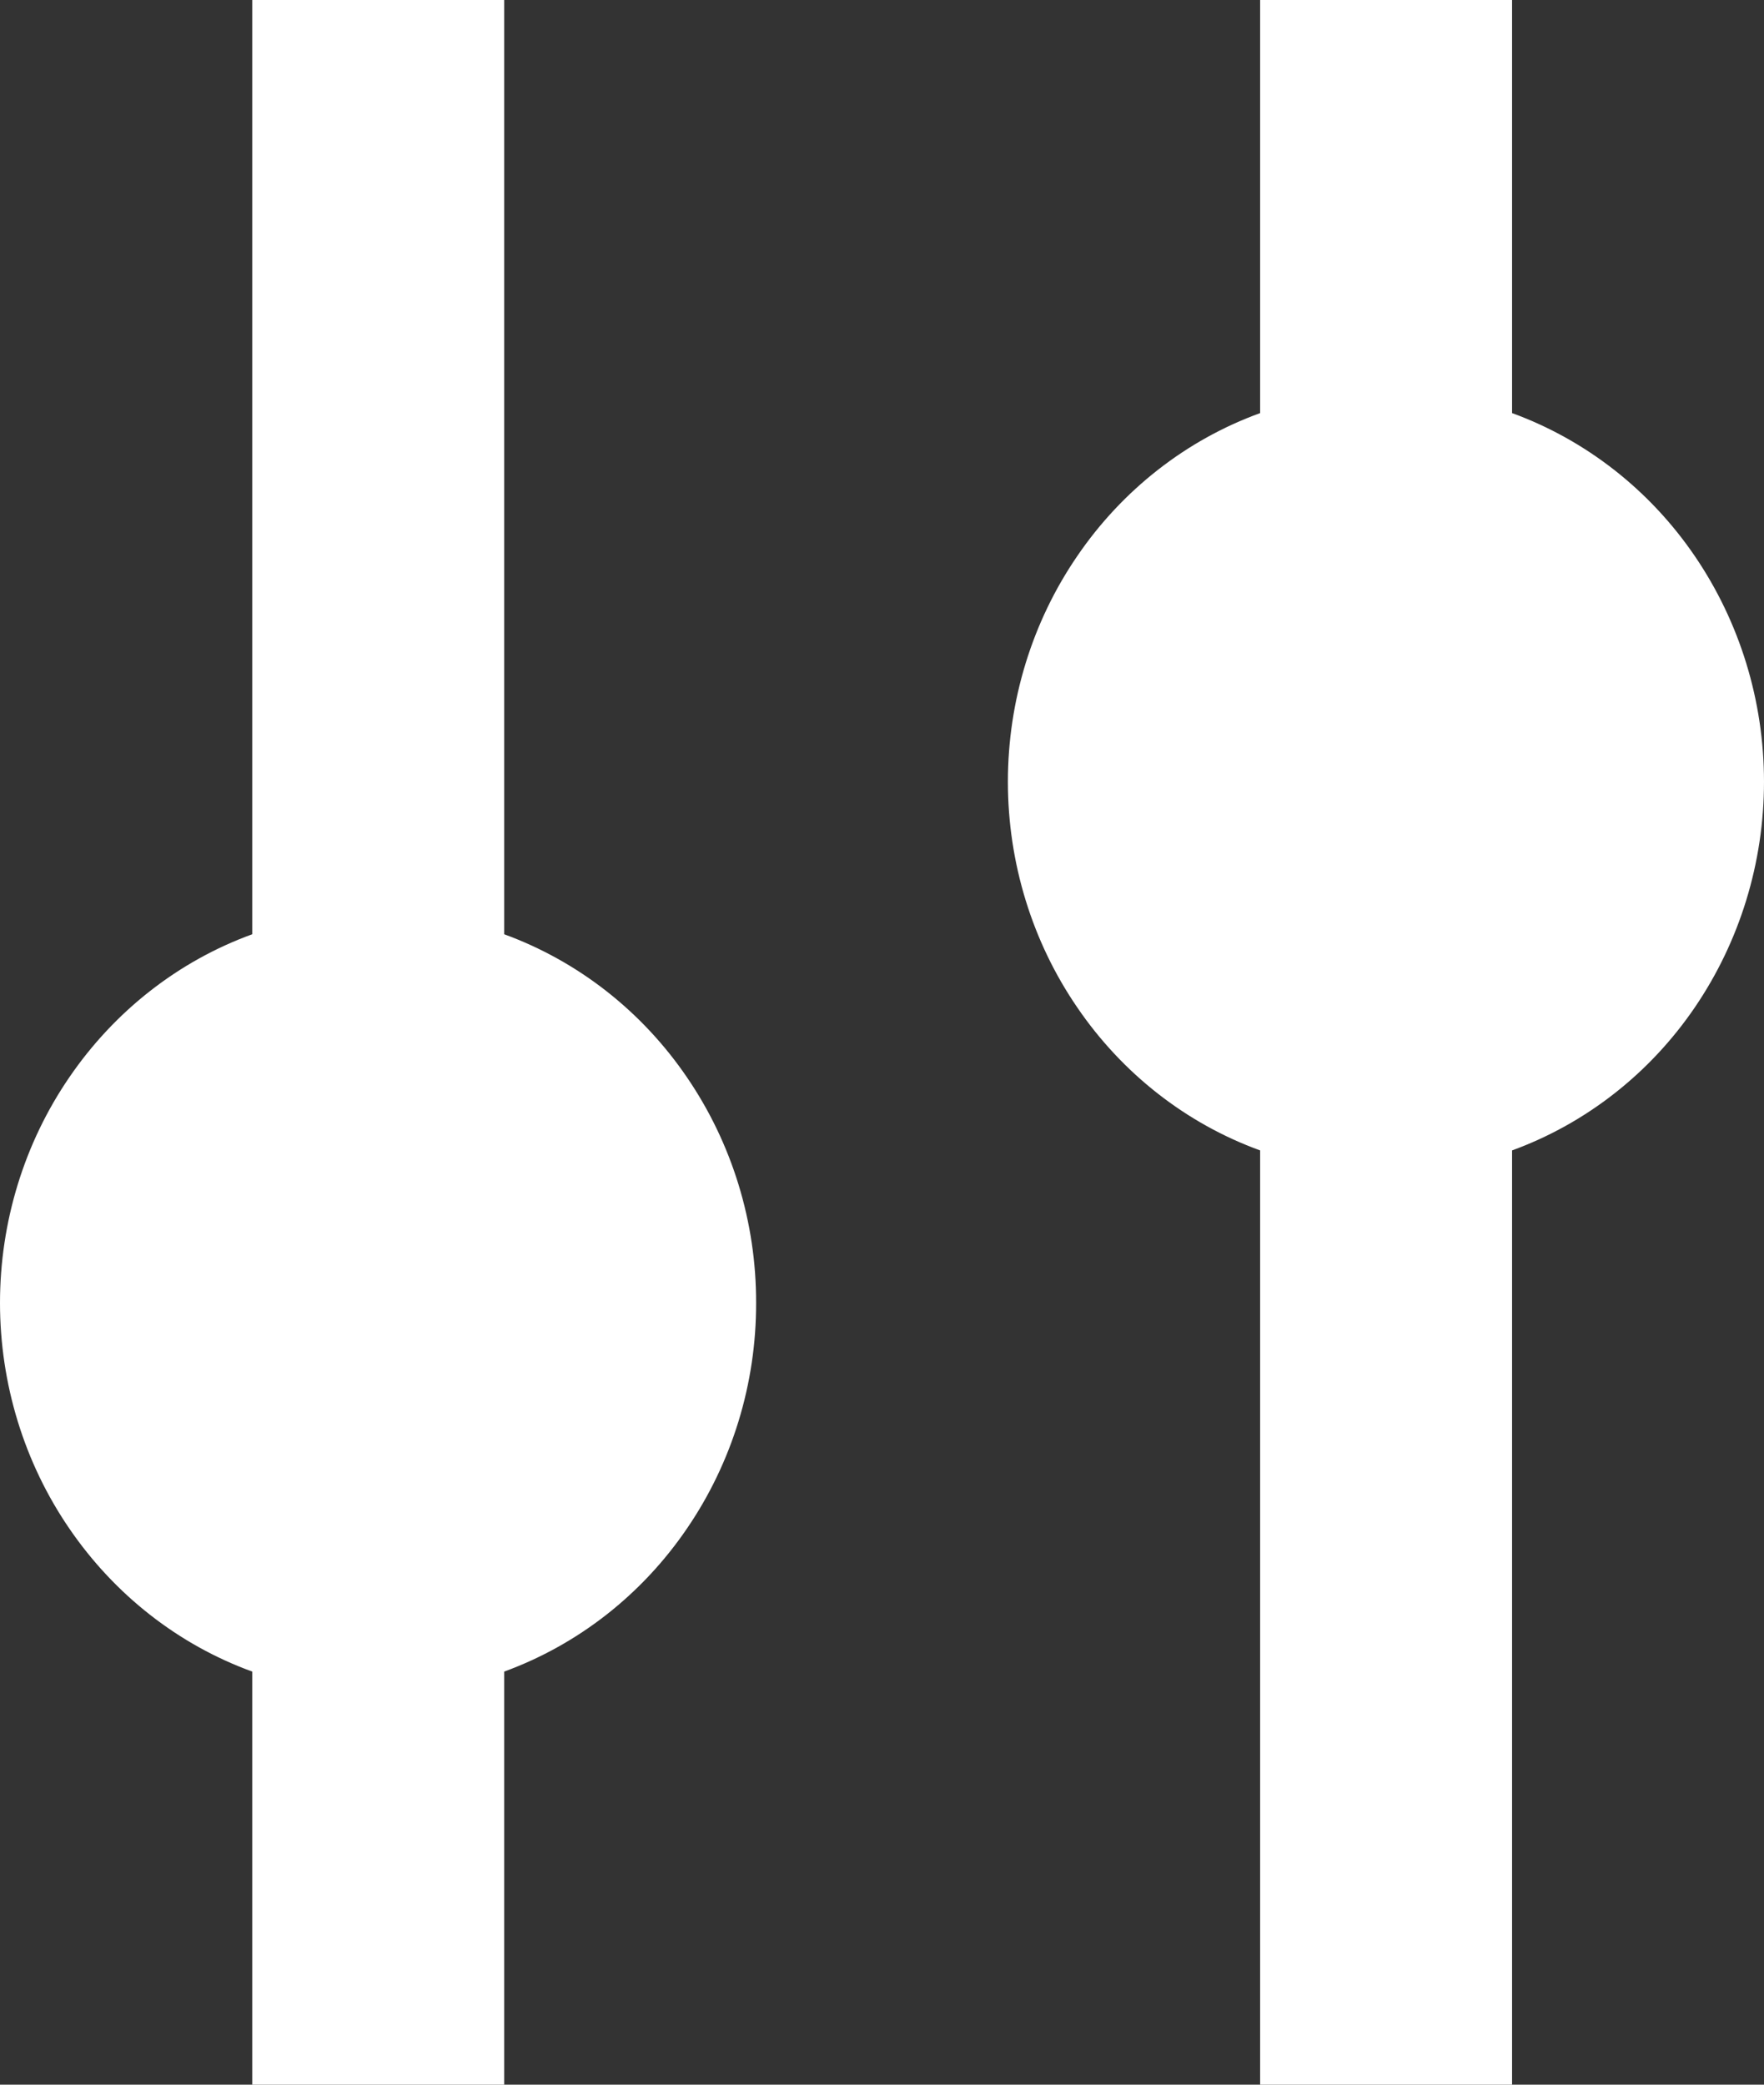 <svg width="11" height="13" viewBox="0 0 11 13" fill="none" xmlns="http://www.w3.org/2000/svg">
<rect x="0" y="0" width="11" height="13" fill="#333333" stroke="none"/>
<path d="M11 4.875C11 4.371 10.849 3.879 10.568 3.467C10.287 3.055 9.889 2.744 9.429 2.576L9.429 -6.86773e-08L7.858 -1.37355e-07L7.858 2.576C7.398 2.743 6.999 3.055 6.718 3.467C6.436 3.878 6.285 4.371 6.285 4.875C6.285 5.379 6.436 5.872 6.718 6.283C6.999 6.695 7.398 7.007 7.858 7.174L7.858 13L9.429 13L9.429 7.174C9.889 7.006 10.287 6.695 10.568 6.283C10.849 5.871 11 5.379 11 4.875ZM4.715 8.125C4.716 7.621 4.565 7.129 4.283 6.717C4.002 6.305 3.604 5.994 3.144 5.826L3.144 -3.43386e-07L1.573 -4.12064e-07L1.573 5.826C1.113 5.993 0.715 6.305 0.433 6.717C0.151 7.128 6.20571e-07 7.621 5.98519e-07 8.125C5.76467e-07 8.629 0.151 9.122 0.433 9.533C0.715 9.945 1.113 10.257 1.573 10.424L1.573 13L3.144 13L3.144 10.424C3.604 10.256 4.002 9.945 4.283 9.533C4.565 9.121 4.716 8.629 4.715 8.125Z" fill="white"/>
</svg>
